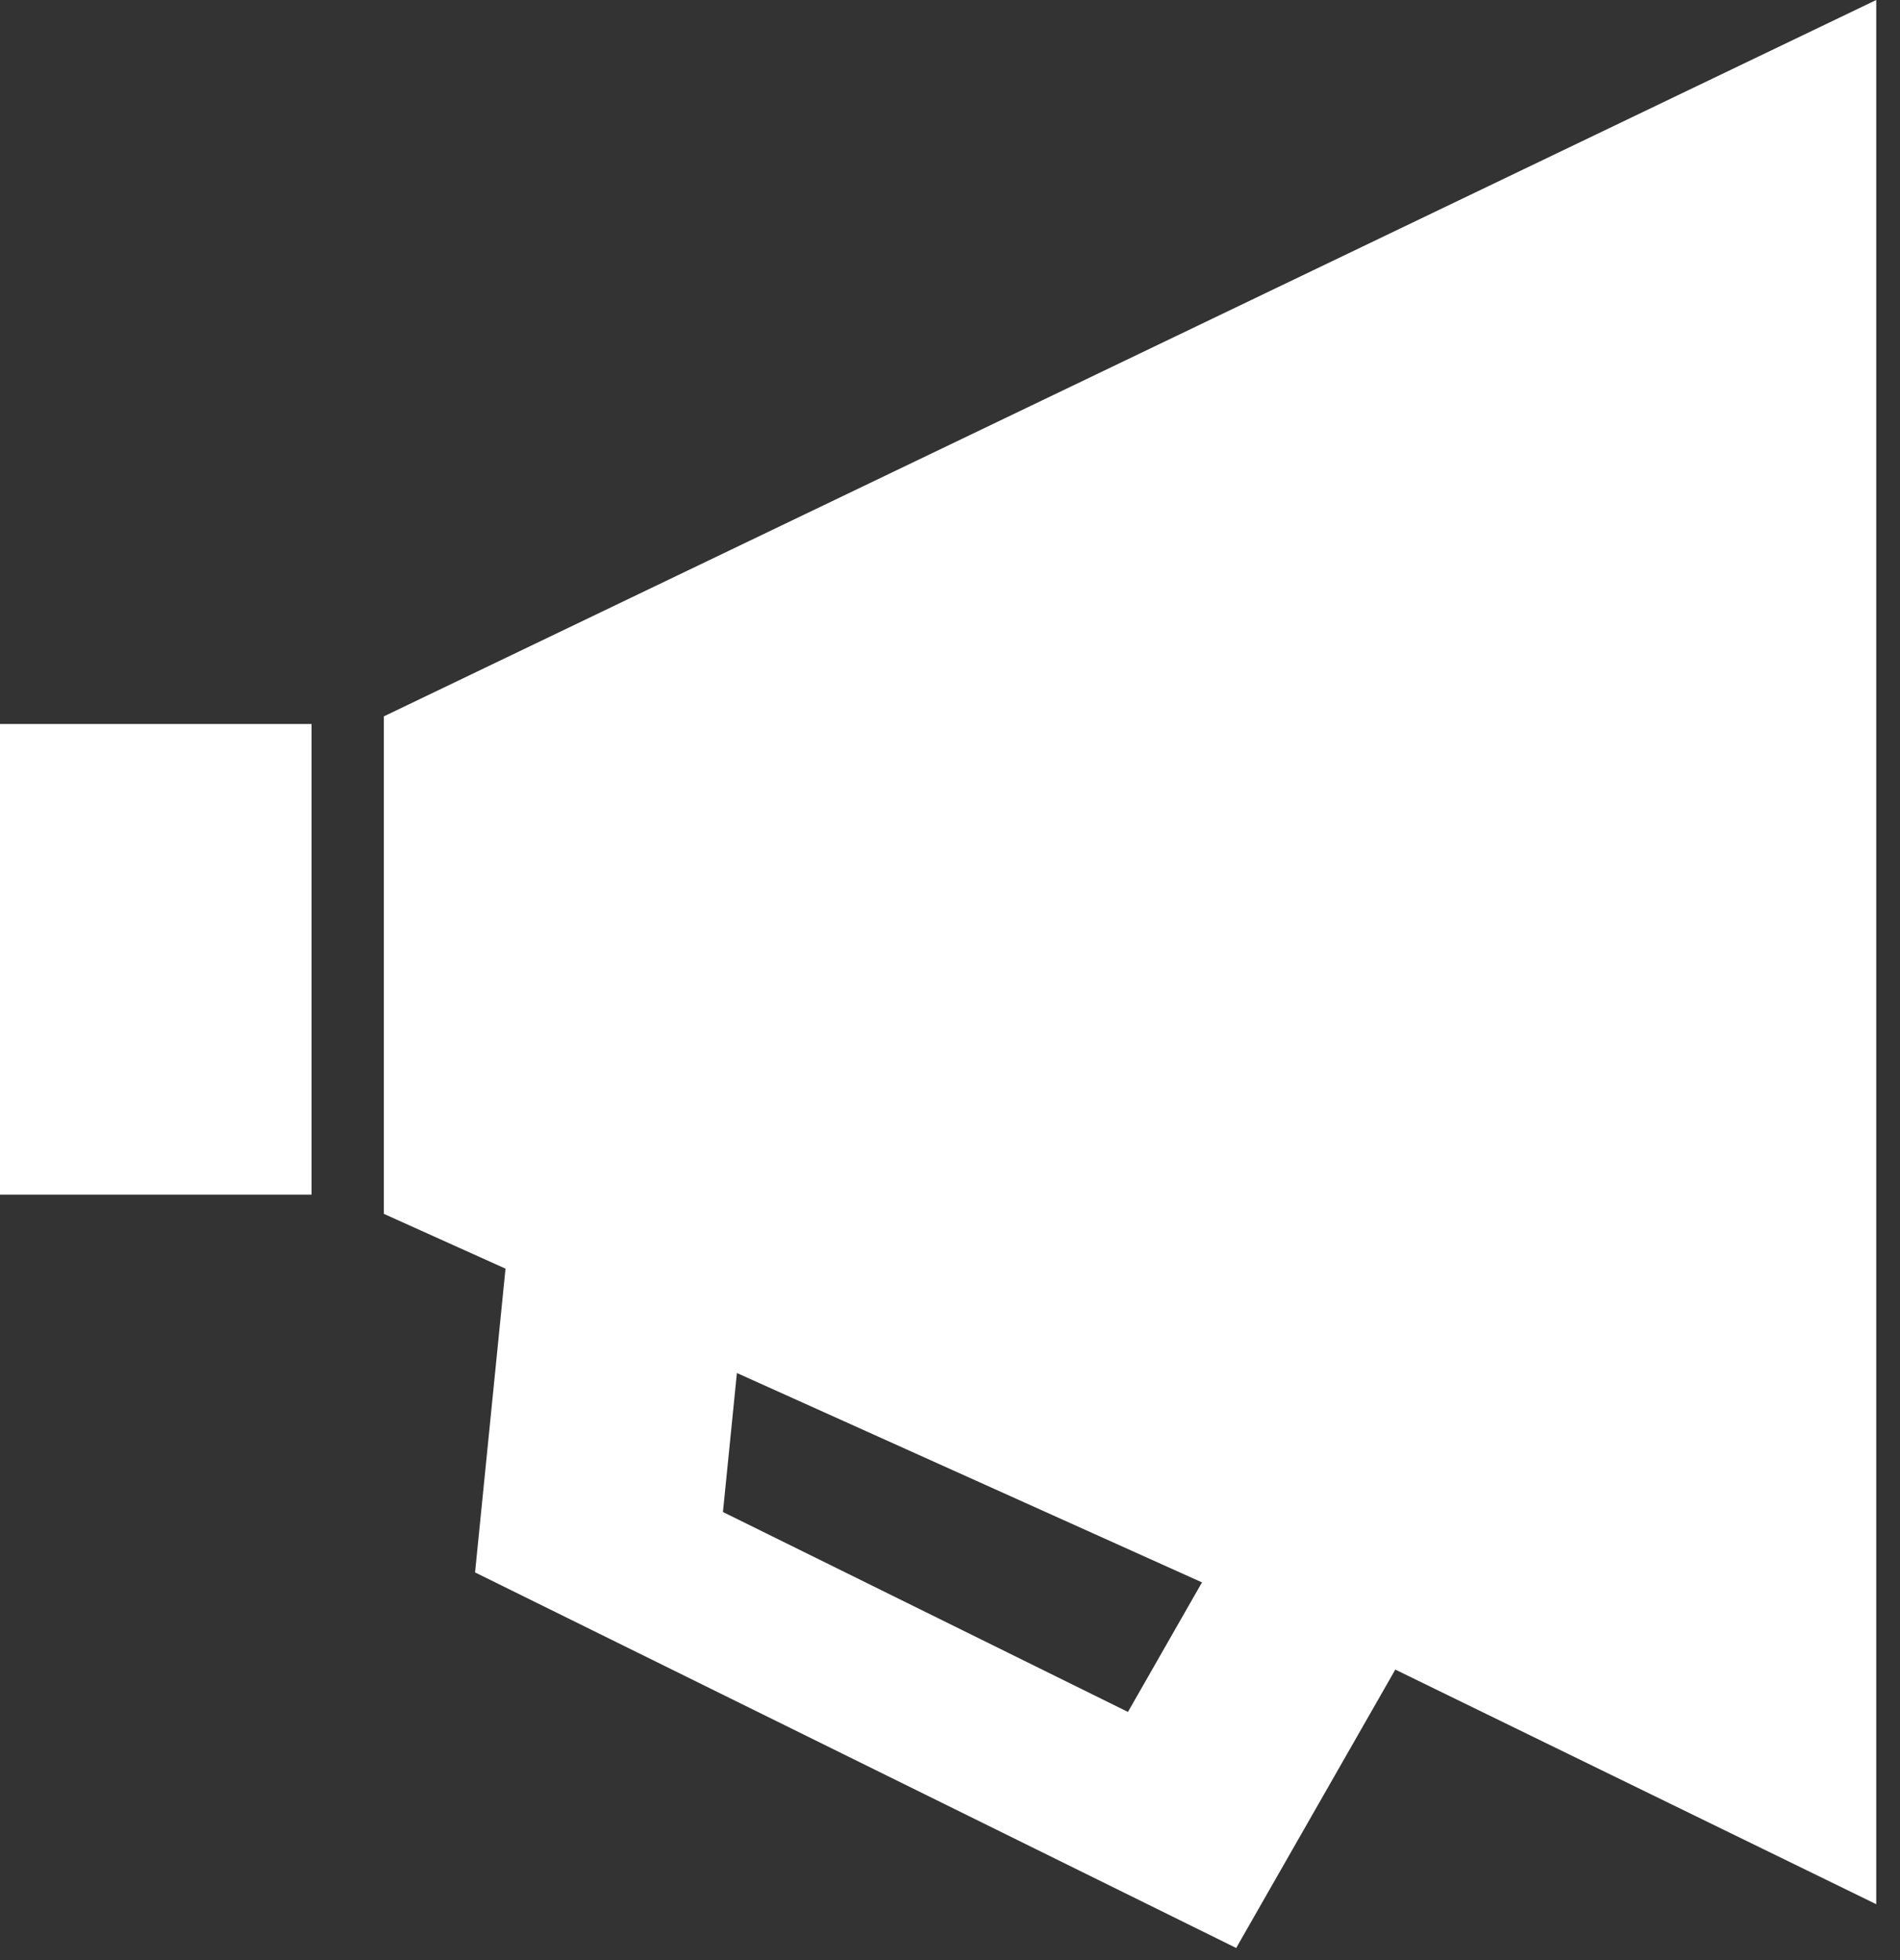 <svg xmlns="http://www.w3.org/2000/svg" width="32" height="33" viewBox="0 0 32 33" fill="none"><rect x="0" y="0" width="32" height="33" fill="#333333" stroke="none"/><path fill-rule="evenodd" clip-rule="evenodd" d="M20.244 26.641L18.997 28.822L12.176 25.456L12.411 23.116L20.244 26.641ZM5.247 12.189H0V20.113H5.247V12.189ZM8.514 21.359L8.001 26.473L20.82 32.796L23.5 28.109L31.6 32.059V0L6.464 12.061V20.436L8.514 21.359Z" fill="white"></path></svg>